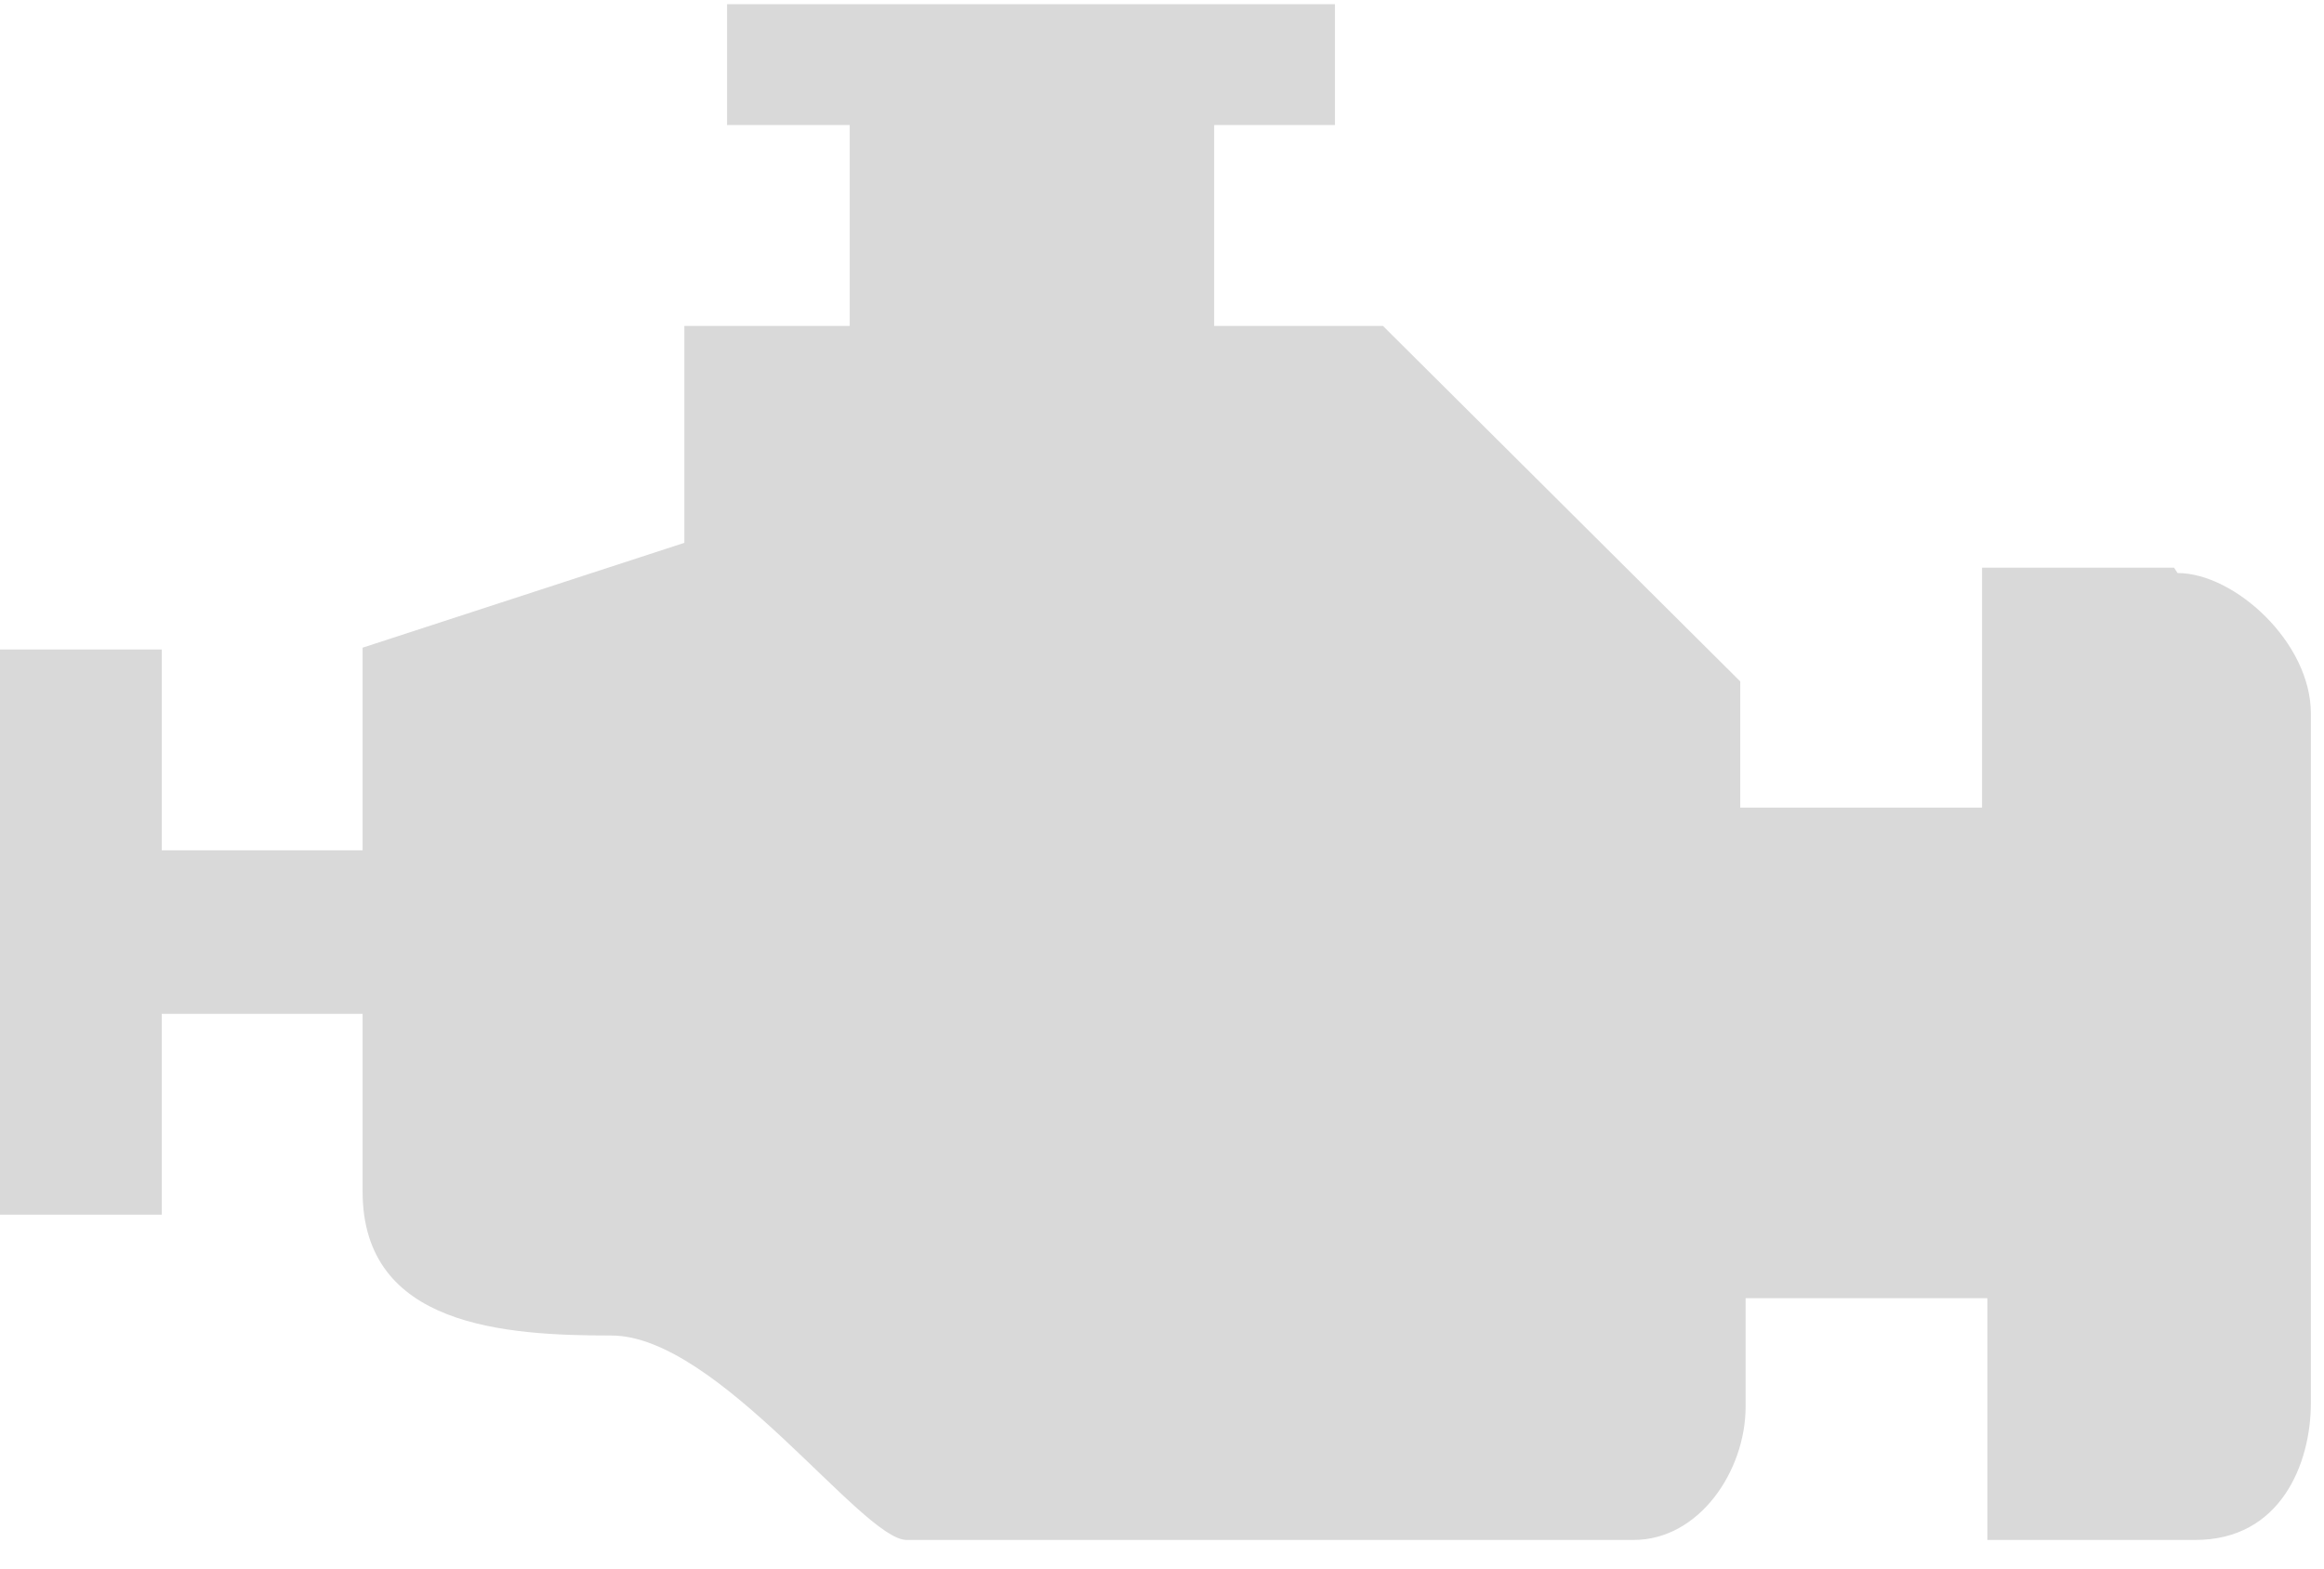 <svg width="40" height="27" viewBox="0 0 40 27" fill="none" xmlns="http://www.w3.org/2000/svg">
<path d="M14.625 2.153H12.514V0.073H22.977V2.153H20.898V5.611H23.804L29.953 11.73V13.902H34.114V9.772H37.419L37.48 9.864C38.459 9.864 39.774 11.057 39.774 12.281V24.152C39.774 25.192 39.255 26.508 37.786 26.508H34.206V22.347H30.045V24.214C30.045 25.315 29.249 26.508 28.117 26.508H15.604C14.838 26.507 12.361 22.99 10.525 22.989C8.69 22.989 6.242 22.837 6.241 20.512V17.452H2.784V20.909H0V11.18H2.784V14.637H6.241V11.149L11.779 9.344V5.611H14.625V2.153Z" fill="#D9D9D9"/>
</svg>

